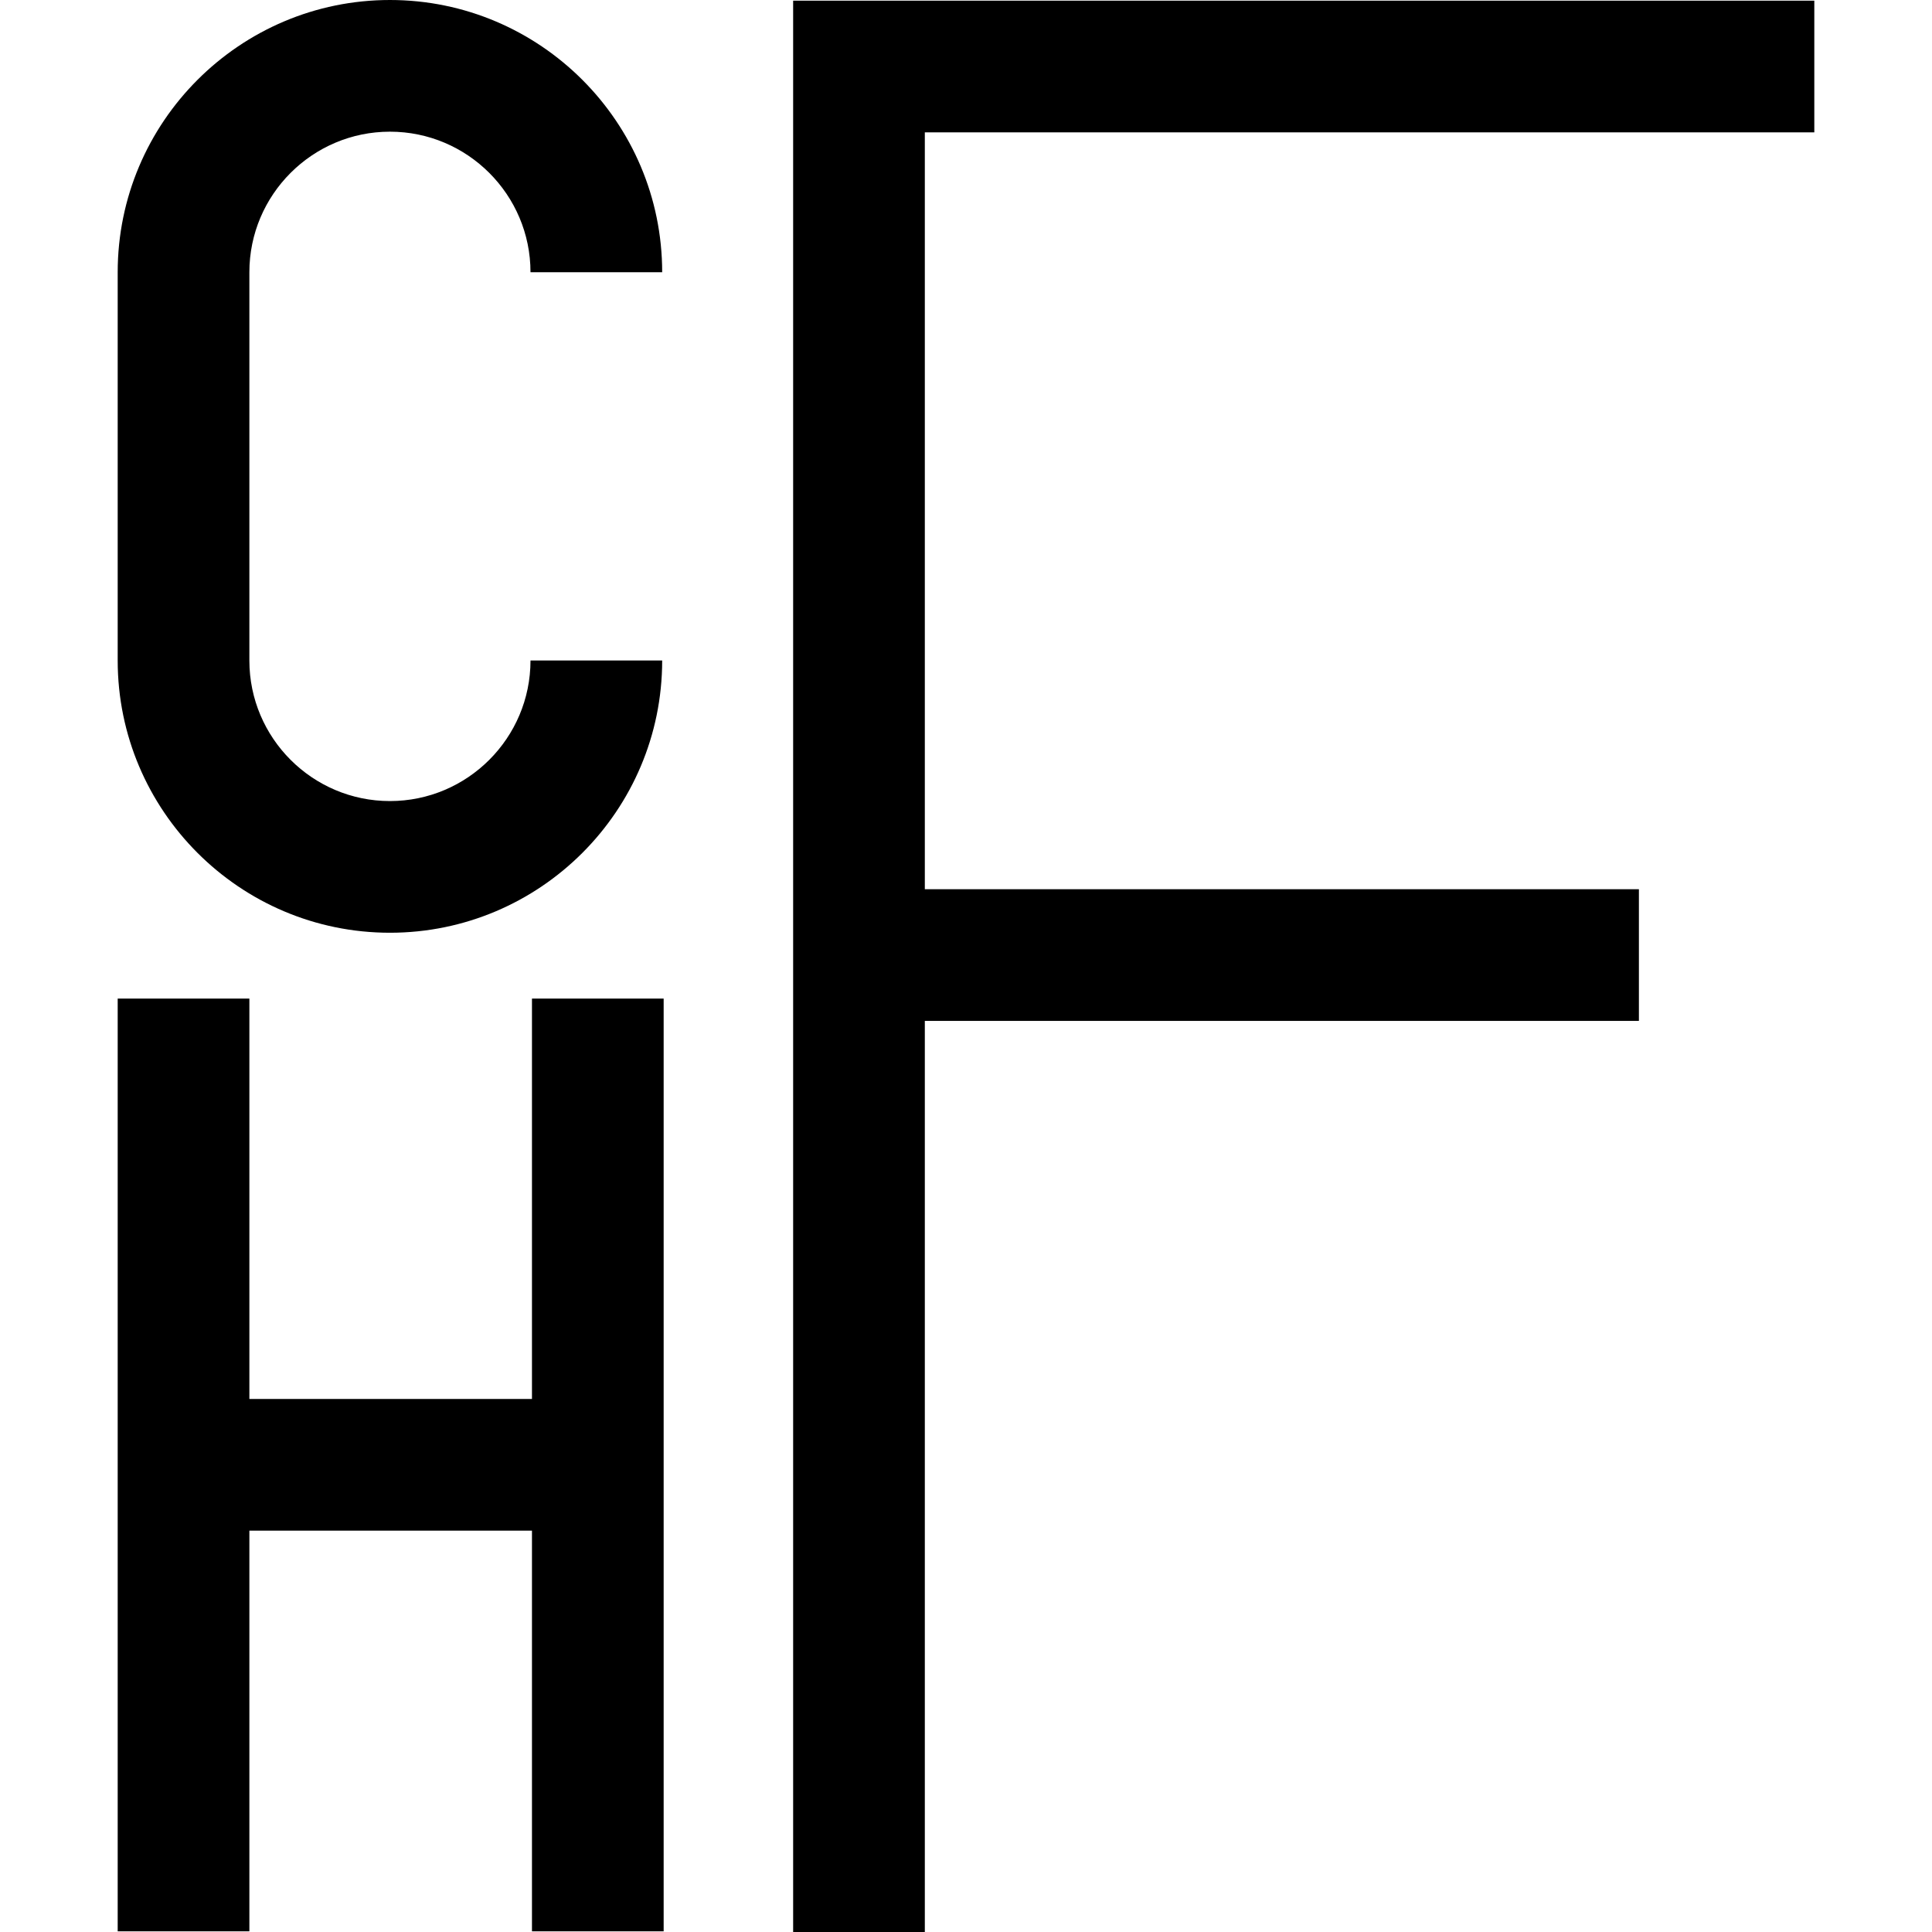 <?xml version="1.0" encoding="iso-8859-1"?>
<!-- Uploaded to: SVG Repo, www.svgrepo.com, Generator: SVG Repo Mixer Tools -->
<svg fill="#000000" height="800px" width="800px" version="1.1" id="Layer_1" xmlns="http://www.w3.org/2000/svg" xmlns:xlink="http://www.w3.org/1999/xlink" 
	 viewBox="0 0 440.153 440.153" xml:space="preserve">
<g>
	<polygon points="413.34,30.153 413.34,0.153 180.696,0.153 180.696,440.153 210.696,440.153 210.696,232.584 373.38,232.584 
		373.38,202.584 210.696,202.584 210.696,30.153 	"/>
	<polygon points="121.195,318.717 56.813,318.717 56.813,227.499 26.813,227.499 26.813,440 56.813,440 56.813,348.717 
		121.195,348.717 121.195,440 151.195,440 151.195,227.499 121.195,227.499 	"/>
	<path d="M88.836,212.5c34.2,0,62.023-27.824,62.023-62.023h-30c0,17.658-14.365,32.023-32.023,32.023s-32.023-14.366-32.023-32.023
		V62.023C56.813,44.366,71.178,30,88.836,30s32.023,14.366,32.023,32.023h30C150.86,27.824,123.037,0,88.836,0
		S26.813,27.824,26.813,62.023v88.453C26.813,184.676,54.636,212.5,88.836,212.5z"/>
</g>
</svg>